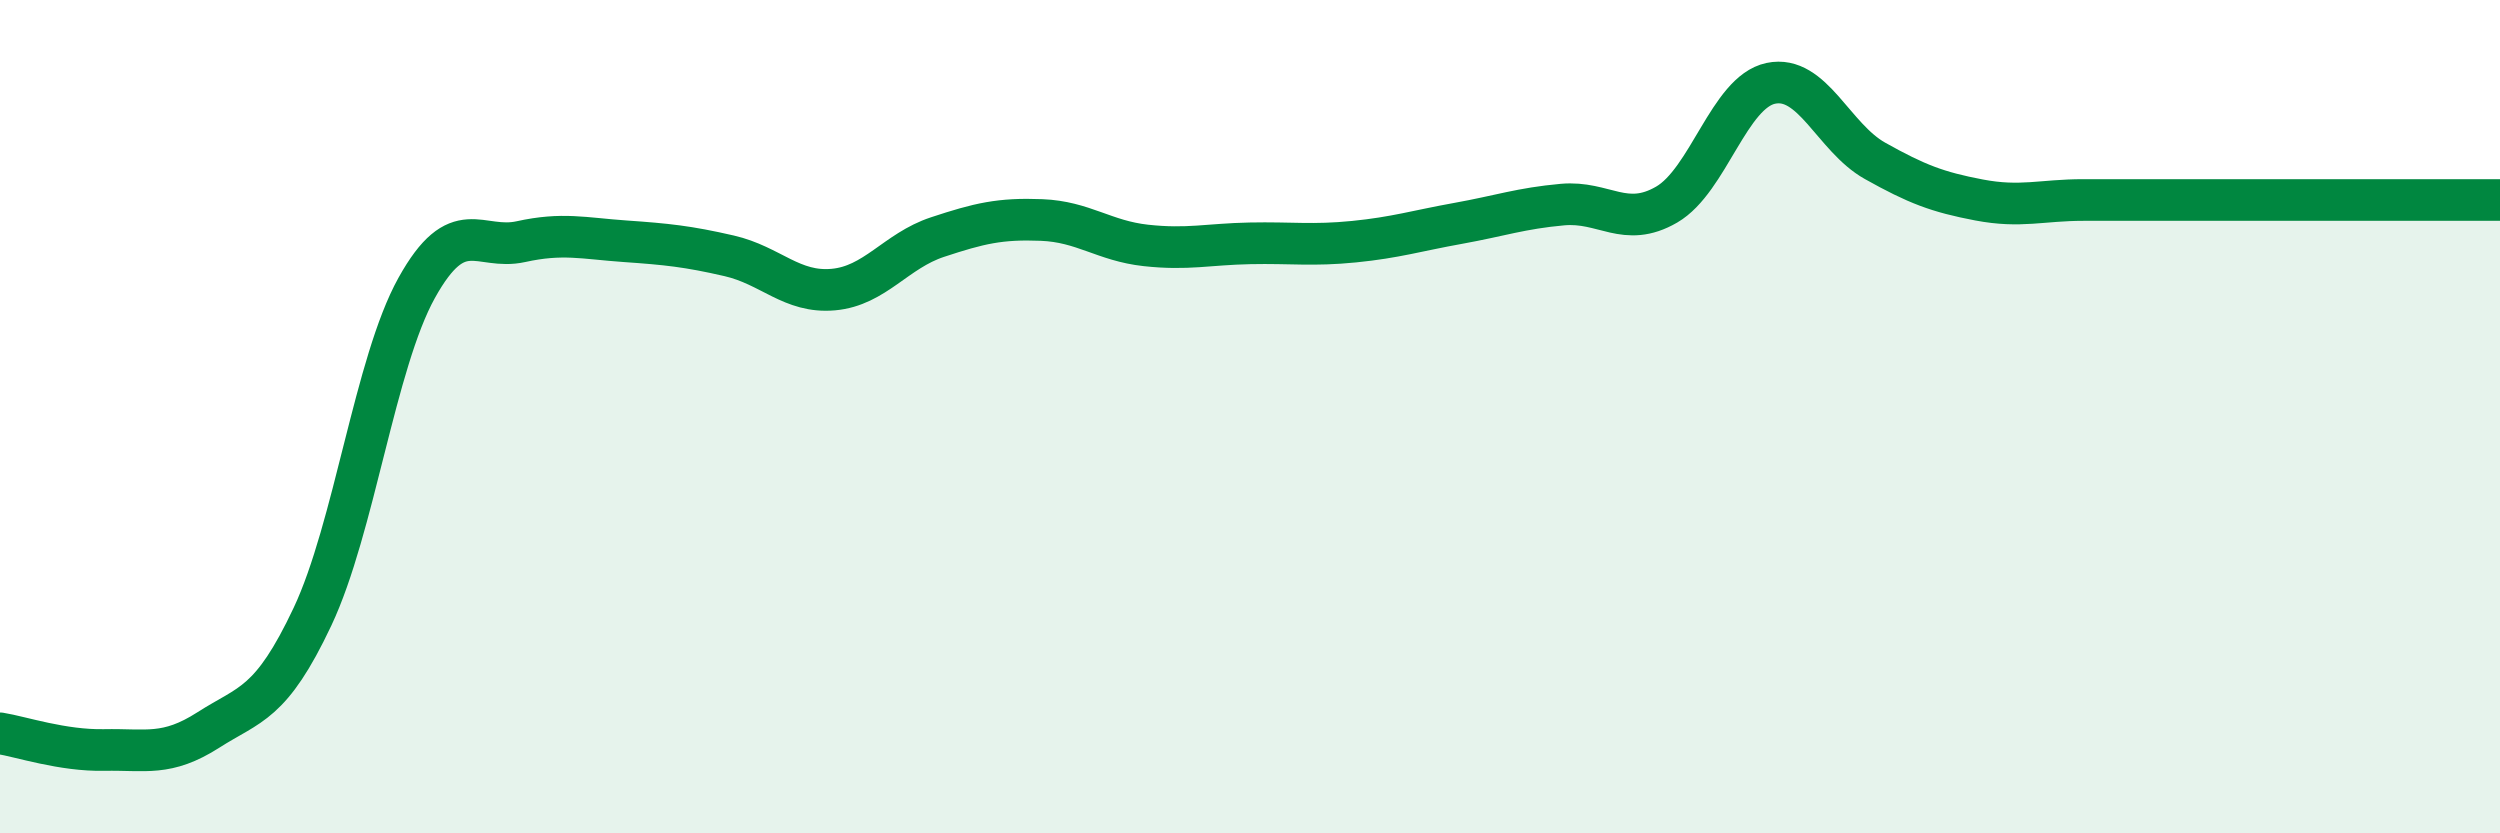 
    <svg width="60" height="20" viewBox="0 0 60 20" xmlns="http://www.w3.org/2000/svg">
      <path
        d="M 0,17.6 C 0.5,17.68 1.5,18.02 2.5,18 C 3.5,17.98 4,18.16 5,17.52 C 6,16.88 6.5,16.92 7.5,14.8 C 8.5,12.68 9,8.71 10,6.91 C 11,5.11 11.5,6.02 12.5,5.8 C 13.5,5.58 14,5.72 15,5.79 C 16,5.86 16.5,5.91 17.5,6.14 C 18.5,6.37 19,7.04 20,6.95 C 21,6.86 21.5,6.02 22.5,5.69 C 23.5,5.36 24,5.24 25,5.28 C 26,5.32 26.5,5.78 27.5,5.89 C 28.5,6 29,5.86 30,5.84 C 31,5.82 31.5,5.9 32.5,5.8 C 33.5,5.7 34,5.54 35,5.36 C 36,5.18 36.5,5 37.5,4.91 C 38.5,4.82 39,5.49 40,4.91 C 41,4.33 41.5,2.21 42.5,2 C 43.5,1.79 44,3.3 45,3.86 C 46,4.42 46.5,4.61 47.5,4.8 C 48.5,4.99 49,4.8 50,4.8 C 51,4.8 51.5,4.8 52.5,4.8 C 53.5,4.8 54,4.8 55,4.8 C 56,4.8 56.5,4.8 57.5,4.8 C 58.5,4.8 59.5,4.8 60,4.8L60 20L0 20Z"
        fill="#008740"
        opacity="0.1"
        stroke-linecap="round"
        stroke-linejoin="round"
      />
      <path
        d="M 0,17.6 C 0.5,17.68 1.5,18.02 2.5,18 C 3.5,17.98 4,18.16 5,17.52 C 6,16.88 6.5,16.92 7.5,14.8 C 8.5,12.68 9,8.71 10,6.91 C 11,5.11 11.5,6.02 12.5,5.8 C 13.5,5.58 14,5.72 15,5.79 C 16,5.86 16.5,5.91 17.5,6.14 C 18.5,6.37 19,7.04 20,6.95 C 21,6.86 21.5,6.02 22.5,5.69 C 23.5,5.36 24,5.24 25,5.28 C 26,5.32 26.5,5.78 27.5,5.89 C 28.5,6 29,5.86 30,5.84 C 31,5.82 31.5,5.9 32.5,5.8 C 33.5,5.7 34,5.54 35,5.36 C 36,5.18 36.5,5 37.5,4.91 C 38.5,4.82 39,5.49 40,4.91 C 41,4.33 41.5,2.21 42.5,2 C 43.5,1.79 44,3.3 45,3.86 C 46,4.42 46.5,4.61 47.5,4.8 C 48.5,4.99 49,4.8 50,4.8 C 51,4.8 51.5,4.8 52.5,4.8 C 53.5,4.8 54,4.8 55,4.8 C 56,4.8 56.5,4.8 57.5,4.8 C 58.5,4.8 59.5,4.8 60,4.8"
        stroke="#008740"
        stroke-width="1"
        fill="none"
        stroke-linecap="round"
        stroke-linejoin="round"
      />
    </svg>
  
